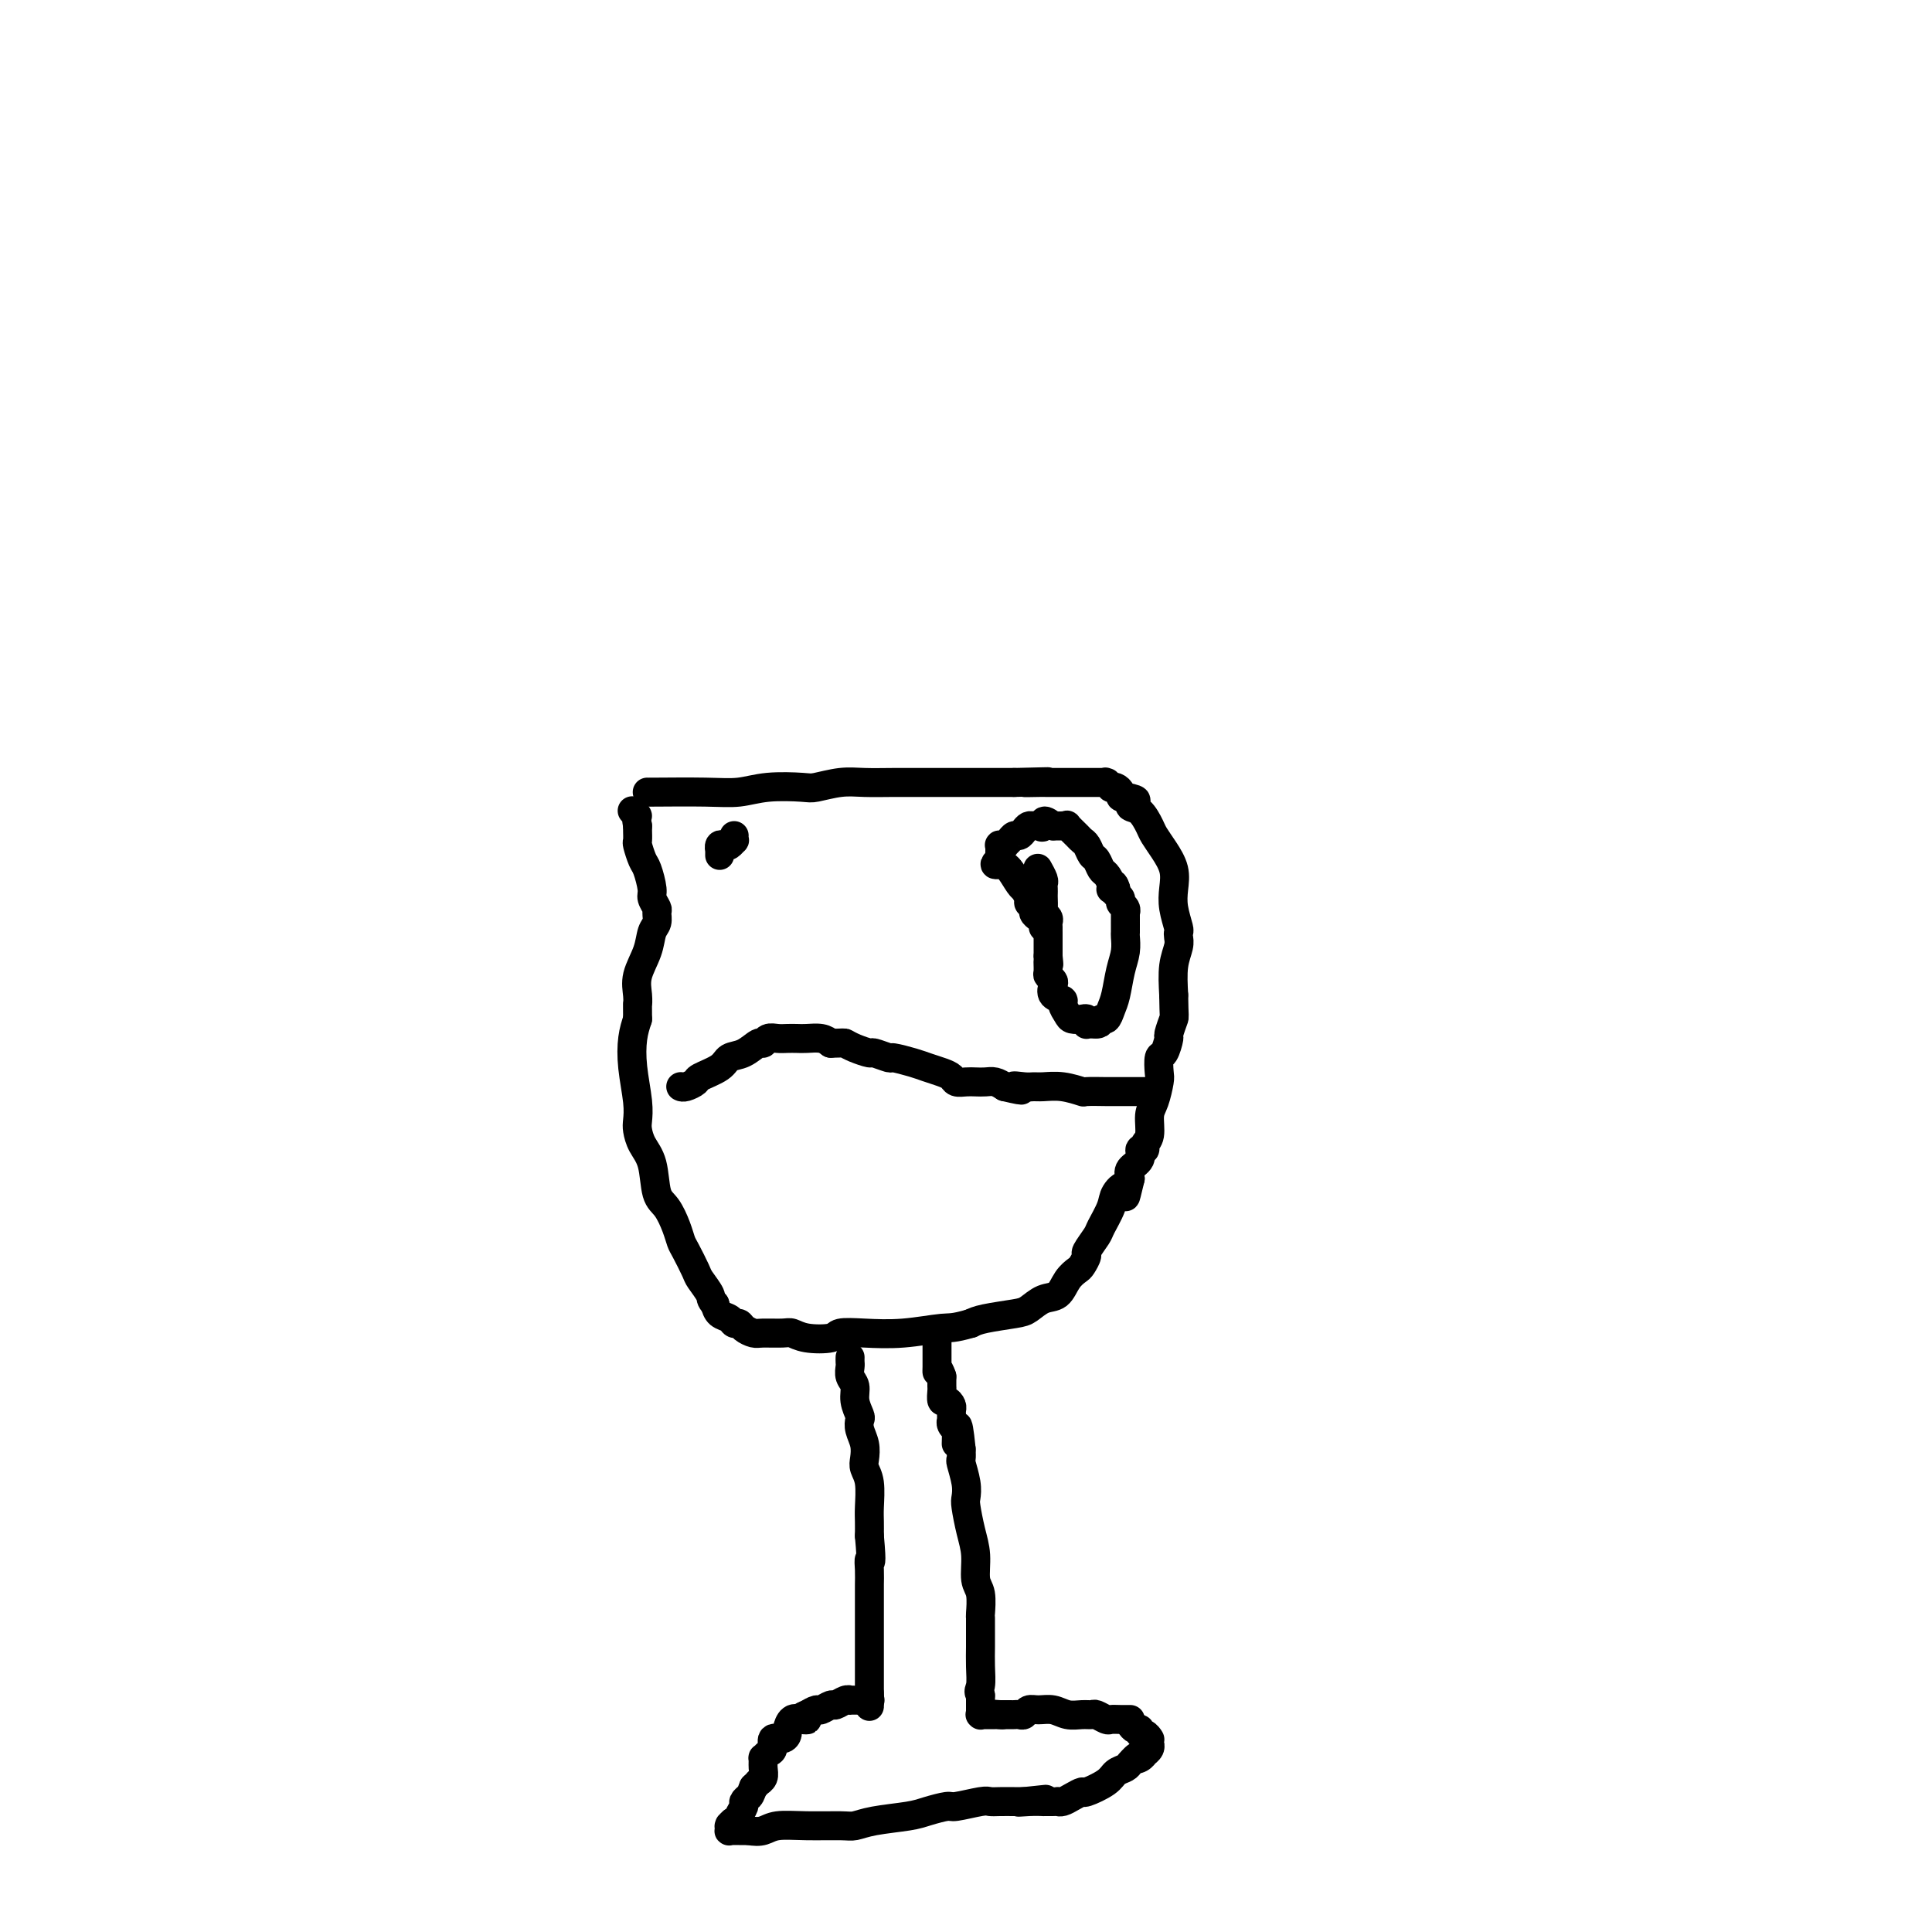 <svg viewBox='0 0 400 400' version='1.1' xmlns='http://www.w3.org/2000/svg' xmlns:xlink='http://www.w3.org/1999/xlink'><g fill='none' stroke='#000000' stroke-width='6' stroke-linecap='round' stroke-linejoin='round'><path d='M134,164c-0.109,0.008 -0.219,0.016 2,0c2.219,-0.016 6.766,-0.056 10,0c3.234,0.056 5.155,0.207 7,0c1.845,-0.207 3.615,-0.774 6,-1c2.385,-0.226 5.385,-0.113 7,0c1.615,0.113 1.846,0.226 3,0c1.154,-0.226 3.231,-0.793 5,-1c1.769,-0.207 3.228,-0.056 5,0c1.772,0.056 3.856,0.015 6,0c2.144,-0.015 4.349,-0.004 6,0c1.651,0.004 2.749,0.001 4,0c1.251,-0.001 2.655,-0.000 4,0c1.345,0.000 2.631,0.000 4,0c1.369,-0.000 2.820,-0.000 4,0c1.180,0.000 2.090,0.000 3,0'/><path d='M210,162c12.329,-0.309 5.153,-0.083 3,0c-2.153,0.083 0.719,0.022 2,0c1.281,-0.022 0.972,-0.006 1,0c0.028,0.006 0.393,0.002 1,0c0.607,-0.002 1.455,-0.000 3,0c1.545,0.000 3.786,-0.001 5,0c1.214,0.001 1.401,0.004 2,0c0.599,-0.004 1.610,-0.015 2,0c0.390,0.015 0.160,0.056 0,0c-0.160,-0.056 -0.249,-0.208 0,0c0.249,0.208 0.837,0.778 1,1c0.163,0.222 -0.097,0.098 0,0c0.097,-0.098 0.552,-0.171 1,0c0.448,0.171 0.890,0.584 1,1c0.110,0.416 -0.111,0.833 0,1c0.111,0.167 0.556,0.083 1,0'/><path d='M233,165c3.778,0.706 1.723,0.969 1,1c-0.723,0.031 -0.115,-0.172 0,0c0.115,0.172 -0.265,0.720 0,1c0.265,0.280 1.175,0.293 2,1c0.825,0.707 1.566,2.107 2,3c0.434,0.893 0.560,1.280 1,2c0.440,0.720 1.193,1.773 2,3c0.807,1.227 1.666,2.629 2,4c0.334,1.371 0.142,2.709 0,4c-0.142,1.291 -0.233,2.533 0,4c0.233,1.467 0.791,3.160 1,4c0.209,0.840 0.070,0.827 0,1c-0.070,0.173 -0.070,0.531 0,1c0.070,0.469 0.211,1.049 0,2c-0.211,0.951 -0.775,2.272 -1,4c-0.225,1.728 -0.113,3.864 0,6'/><path d='M243,206c0.064,4.976 0.224,4.416 0,5c-0.224,0.584 -0.831,2.310 -1,3c-0.169,0.690 0.099,0.343 0,1c-0.099,0.657 -0.565,2.319 -1,3c-0.435,0.681 -0.839,0.383 -1,1c-0.161,0.617 -0.081,2.151 0,3c0.081,0.849 0.161,1.015 0,2c-0.161,0.985 -0.564,2.790 -1,4c-0.436,1.210 -0.906,1.825 -1,3c-0.094,1.175 0.187,2.909 0,4c-0.187,1.091 -0.842,1.538 -1,2c-0.158,0.462 0.181,0.939 0,1c-0.181,0.061 -0.884,-0.293 -1,0c-0.116,0.293 0.353,1.233 0,2c-0.353,0.767 -1.530,1.362 -2,2c-0.470,0.638 -0.235,1.319 0,2'/><path d='M234,244c-1.505,6.304 -0.769,3.063 -1,2c-0.231,-1.063 -1.429,0.052 -2,1c-0.571,0.948 -0.516,1.730 -1,3c-0.484,1.270 -1.506,3.027 -2,4c-0.494,0.973 -0.460,1.163 -1,2c-0.540,0.837 -1.653,2.320 -2,3c-0.347,0.680 0.074,0.557 0,1c-0.074,0.443 -0.641,1.451 -1,2c-0.359,0.549 -0.508,0.637 -1,1c-0.492,0.363 -1.325,1.000 -2,2c-0.675,1.000 -1.192,2.362 -2,3c-0.808,0.638 -1.907,0.552 -3,1c-1.093,0.448 -2.180,1.429 -3,2c-0.820,0.571 -1.375,0.731 -3,1c-1.625,0.269 -4.322,0.648 -6,1c-1.678,0.352 -2.339,0.676 -3,1'/><path d='M201,274c-3.767,1.095 -4.186,0.833 -6,1c-1.814,0.167 -5.024,0.764 -8,1c-2.976,0.236 -5.718,0.112 -8,0c-2.282,-0.112 -4.104,-0.212 -5,0c-0.896,0.212 -0.867,0.736 -2,1c-1.133,0.264 -3.430,0.268 -5,0c-1.570,-0.268 -2.413,-0.806 -3,-1c-0.587,-0.194 -0.917,-0.042 -2,0c-1.083,0.042 -2.920,-0.026 -4,0c-1.080,0.026 -1.402,0.148 -2,0c-0.598,-0.148 -1.473,-0.564 -2,-1c-0.527,-0.436 -0.705,-0.893 -1,-1c-0.295,-0.107 -0.708,0.136 -1,0c-0.292,-0.136 -0.463,-0.652 -1,-1c-0.537,-0.348 -1.439,-0.528 -2,-1c-0.561,-0.472 -0.780,-1.236 -1,-2'/><path d='M148,270c-1.042,-1.061 -0.646,-1.214 -1,-2c-0.354,-0.786 -1.456,-2.204 -2,-3c-0.544,-0.796 -0.530,-0.969 -1,-2c-0.470,-1.031 -1.425,-2.920 -2,-4c-0.575,-1.080 -0.769,-1.352 -1,-2c-0.231,-0.648 -0.499,-1.671 -1,-3c-0.501,-1.329 -1.234,-2.965 -2,-4c-0.766,-1.035 -1.564,-1.470 -2,-3c-0.436,-1.530 -0.508,-4.157 -1,-6c-0.492,-1.843 -1.403,-2.904 -2,-4c-0.597,-1.096 -0.879,-2.229 -1,-3c-0.121,-0.771 -0.082,-1.182 0,-2c0.082,-0.818 0.208,-2.044 0,-4c-0.208,-1.956 -0.748,-4.642 -1,-7c-0.252,-2.358 -0.215,-4.388 0,-6c0.215,-1.612 0.607,-2.806 1,-4'/><path d='M132,211c-0.008,-4.164 -0.028,-3.073 0,-3c0.028,0.073 0.102,-0.872 0,-2c-0.102,-1.128 -0.382,-2.439 0,-4c0.382,-1.561 1.424,-3.373 2,-5c0.576,-1.627 0.686,-3.069 1,-4c0.314,-0.931 0.831,-1.349 1,-2c0.169,-0.651 -0.010,-1.533 0,-2c0.010,-0.467 0.210,-0.518 0,-1c-0.210,-0.482 -0.831,-1.394 -1,-2c-0.169,-0.606 0.112,-0.907 0,-2c-0.112,-1.093 -0.619,-2.979 -1,-4c-0.381,-1.021 -0.638,-1.177 -1,-2c-0.362,-0.823 -0.829,-2.313 -1,-3c-0.171,-0.687 -0.046,-0.569 0,-1c0.046,-0.431 0.013,-1.409 0,-2c-0.013,-0.591 -0.007,-0.796 0,-1'/><path d='M132,171c-0.558,-3.177 0.047,-2.119 0,-2c-0.047,0.119 -0.744,-0.700 -1,-1c-0.256,-0.300 -0.069,-0.081 0,0c0.069,0.081 0.020,0.023 0,0c-0.020,-0.023 -0.010,-0.012 0,0'/><path d='M176,281c-0.009,0.359 -0.017,0.717 0,1c0.017,0.283 0.061,0.489 0,1c-0.061,0.511 -0.226,1.327 0,2c0.226,0.673 0.844,1.205 1,2c0.156,0.795 -0.151,1.854 0,3c0.151,1.146 0.759,2.380 1,3c0.241,0.620 0.116,0.627 0,1c-0.116,0.373 -0.224,1.112 0,2c0.224,0.888 0.778,1.925 1,3c0.222,1.075 0.112,2.188 0,3c-0.112,0.812 -0.226,1.323 0,2c0.226,0.677 0.793,1.522 1,3c0.207,1.478 0.056,3.590 0,5c-0.056,1.410 -0.016,2.117 0,3c0.016,0.883 0.008,1.941 0,3'/><path d='M180,318c0.619,6.782 0.166,5.236 0,5c-0.166,-0.236 -0.044,0.839 0,2c0.044,1.161 0.012,2.407 0,3c-0.012,0.593 -0.003,0.533 0,1c0.003,0.467 0.001,1.461 0,2c-0.001,0.539 -0.000,0.624 0,1c0.000,0.376 0.000,1.044 0,2c-0.000,0.956 -0.000,2.200 0,3c0.000,0.800 0.000,1.156 0,2c-0.000,0.844 -0.000,2.175 0,3c0.000,0.825 0.000,1.143 0,2c-0.000,0.857 -0.000,2.255 0,3c0.000,0.745 0.000,0.839 0,1c-0.000,0.161 -0.000,0.390 0,1c0.000,0.610 0.000,1.603 0,2c-0.000,0.397 -0.000,0.199 0,0'/><path d='M180,351c0.000,5.045 0.000,1.156 0,0c0.000,-1.156 0.000,0.419 0,1c0.000,0.581 0.000,0.166 0,0c0.000,-0.166 0.000,-0.083 0,0'/><path d='M180,352c0.122,-0.000 0.244,-0.000 0,0c-0.244,0.000 -0.853,0.000 -1,0c-0.147,-0.000 0.167,-0.000 0,0c-0.167,0.000 -0.815,0.000 -1,0c-0.185,-0.000 0.092,-0.001 0,0c-0.092,0.001 -0.554,0.004 -1,0c-0.446,-0.004 -0.878,-0.016 -1,0c-0.122,0.016 0.065,0.061 0,0c-0.065,-0.061 -0.384,-0.227 -1,0c-0.616,0.227 -1.530,0.848 -2,1c-0.470,0.152 -0.497,-0.165 -1,0c-0.503,0.165 -1.482,0.814 -2,1c-0.518,0.186 -0.577,-0.090 -1,0c-0.423,0.090 -1.212,0.545 -2,1'/><path d='M167,355c-1.978,0.683 -0.425,0.889 0,1c0.425,0.111 -0.280,0.125 -1,0c-0.720,-0.125 -1.454,-0.389 -2,0c-0.546,0.389 -0.902,1.432 -1,2c-0.098,0.568 0.062,0.663 0,1c-0.062,0.337 -0.346,0.918 -1,1c-0.654,0.082 -1.678,-0.333 -2,0c-0.322,0.333 0.057,1.416 0,2c-0.057,0.584 -0.550,0.671 -1,1c-0.450,0.329 -0.857,0.901 -1,1c-0.143,0.099 -0.024,-0.276 0,0c0.024,0.276 -0.049,1.201 0,2c0.049,0.799 0.219,1.472 0,2c-0.219,0.528 -0.828,0.911 -1,1c-0.172,0.089 0.094,-0.118 0,0c-0.094,0.118 -0.547,0.559 -1,1'/><path d='M156,370c-0.780,1.948 -0.730,1.818 -1,2c-0.270,0.182 -0.860,0.675 -1,1c-0.140,0.325 0.169,0.483 0,1c-0.169,0.517 -0.816,1.393 -1,2c-0.184,0.607 0.094,0.946 0,1c-0.094,0.054 -0.561,-0.178 -1,0c-0.439,0.178 -0.851,0.766 -1,1c-0.149,0.234 -0.037,0.115 0,0c0.037,-0.115 -0.001,-0.227 0,0c0.001,0.227 0.042,0.793 0,1c-0.042,0.207 -0.166,0.055 0,0c0.166,-0.055 0.622,-0.015 1,0c0.378,0.015 0.679,0.004 1,0c0.321,-0.004 0.663,-0.001 1,0c0.337,0.001 0.668,0.001 1,0'/><path d='M155,379c1.186,0.216 2.151,0.255 3,0c0.849,-0.255 1.581,-0.803 3,-1c1.419,-0.197 3.524,-0.042 6,0c2.476,0.042 5.322,-0.030 7,0c1.678,0.030 2.187,0.162 3,0c0.813,-0.162 1.930,-0.617 4,-1c2.070,-0.383 5.094,-0.695 7,-1c1.906,-0.305 2.695,-0.604 4,-1c1.305,-0.396 3.125,-0.891 4,-1c0.875,-0.109 0.804,0.167 2,0c1.196,-0.167 3.657,-0.777 5,-1c1.343,-0.223 1.566,-0.060 2,0c0.434,0.060 1.078,0.016 2,0c0.922,-0.016 2.120,-0.005 3,0c0.880,0.005 1.440,0.002 2,0'/><path d='M212,373c8.808,-0.928 2.328,-0.249 0,0c-2.328,0.249 -0.504,0.067 1,0c1.504,-0.067 2.690,-0.018 3,0c0.310,0.018 -0.254,0.006 0,0c0.254,-0.006 1.328,-0.004 2,0c0.672,0.004 0.944,0.011 1,0c0.056,-0.011 -0.104,-0.040 0,0c0.104,0.040 0.472,0.149 1,0c0.528,-0.149 1.215,-0.554 2,-1c0.785,-0.446 1.667,-0.931 2,-1c0.333,-0.069 0.117,0.280 1,0c0.883,-0.280 2.867,-1.188 4,-2c1.133,-0.812 1.417,-1.527 2,-2c0.583,-0.473 1.465,-0.704 2,-1c0.535,-0.296 0.724,-0.656 1,-1c0.276,-0.344 0.638,-0.672 1,-1'/><path d='M235,364c1.504,-1.100 0.263,-0.350 0,0c-0.263,0.350 0.451,0.300 1,0c0.549,-0.300 0.932,-0.850 1,-1c0.068,-0.150 -0.178,0.100 0,0c0.178,-0.100 0.779,-0.549 1,-1c0.221,-0.451 0.060,-0.904 0,-1c-0.060,-0.096 -0.019,0.166 0,0c0.019,-0.166 0.015,-0.762 0,-1c-0.015,-0.238 -0.042,-0.120 0,0c0.042,0.120 0.152,0.243 0,0c-0.152,-0.243 -0.566,-0.852 -1,-1c-0.434,-0.148 -0.890,0.167 -1,0c-0.110,-0.167 0.124,-0.814 0,-1c-0.124,-0.186 -0.607,0.090 -1,0c-0.393,-0.090 -0.697,-0.545 -1,-1'/><path d='M234,357c-0.528,-1.001 0.153,-1.004 0,-1c-0.153,0.004 -1.140,0.015 -2,0c-0.860,-0.015 -1.595,-0.057 -2,0c-0.405,0.057 -0.482,0.212 -1,0c-0.518,-0.212 -1.478,-0.793 -2,-1c-0.522,-0.207 -0.604,-0.041 -1,0c-0.396,0.041 -1.104,-0.043 -2,0c-0.896,0.043 -1.980,0.211 -3,0c-1.020,-0.211 -1.975,-0.803 -3,-1c-1.025,-0.197 -2.120,-0.000 -3,0c-0.880,0.000 -1.544,-0.196 -2,0c-0.456,0.196 -0.702,0.785 -1,1c-0.298,0.215 -0.647,0.058 -1,0c-0.353,-0.058 -0.710,-0.016 -1,0c-0.290,0.016 -0.511,0.004 -1,0c-0.489,-0.004 -1.244,-0.002 -2,0'/><path d='M207,355c-4.174,-0.309 -1.108,-0.083 0,0c1.108,0.083 0.260,0.022 0,0c-0.260,-0.022 0.070,-0.006 0,0c-0.070,0.006 -0.540,0.002 -1,0c-0.460,-0.002 -0.912,-0.000 -1,0c-0.088,0.000 0.187,-0.000 0,0c-0.187,0.000 -0.835,0.001 -1,0c-0.165,-0.001 0.152,-0.004 0,0c-0.152,0.004 -0.773,0.016 -1,0c-0.227,-0.016 -0.061,-0.061 0,0c0.061,0.061 0.016,0.228 0,0c-0.016,-0.228 -0.004,-0.851 0,-1c0.004,-0.149 0.001,0.177 0,0c-0.001,-0.177 -0.000,-0.855 0,-1c0.000,-0.145 0.000,0.244 0,0c-0.000,-0.244 -0.000,-1.122 0,-2'/><path d='M203,351c-0.619,-0.884 -0.166,-1.096 0,-2c0.166,-0.904 0.044,-2.502 0,-4c-0.044,-1.498 -0.011,-2.898 0,-4c0.011,-1.102 -0.001,-1.906 0,-3c0.001,-1.094 0.015,-2.476 0,-3c-0.015,-0.524 -0.059,-0.189 0,-1c0.059,-0.811 0.222,-2.767 0,-4c-0.222,-1.233 -0.830,-1.744 -1,-3c-0.170,-1.256 0.099,-3.258 0,-5c-0.099,-1.742 -0.566,-3.224 -1,-5c-0.434,-1.776 -0.834,-3.848 -1,-5c-0.166,-1.152 -0.097,-1.386 0,-2c0.097,-0.614 0.222,-1.608 0,-3c-0.222,-1.392 -0.790,-3.183 -1,-4c-0.210,-0.817 -0.060,-0.662 0,-1c0.060,-0.338 0.030,-1.169 0,-2'/><path d='M199,300c-0.845,-8.354 -0.957,-3.740 -1,-2c-0.043,1.740 -0.015,0.607 0,0c0.015,-0.607 0.018,-0.689 0,-1c-0.018,-0.311 -0.057,-0.853 0,-1c0.057,-0.147 0.212,0.101 0,0c-0.212,-0.101 -0.789,-0.552 -1,-1c-0.211,-0.448 -0.056,-0.893 0,-1c0.056,-0.107 0.012,0.125 0,0c-0.012,-0.125 0.007,-0.606 0,-1c-0.007,-0.394 -0.040,-0.701 0,-1c0.040,-0.299 0.154,-0.590 0,-1c-0.154,-0.410 -0.577,-0.939 -1,-1c-0.423,-0.061 -0.845,0.344 -1,0c-0.155,-0.344 -0.042,-1.439 0,-2c0.042,-0.561 0.012,-0.589 0,-1c-0.012,-0.411 -0.006,-1.206 0,-2'/><path d='M195,285c-0.845,-2.498 -0.959,-1.244 -1,-1c-0.041,0.244 -0.011,-0.522 0,-1c0.011,-0.478 0.003,-0.667 0,-1c-0.003,-0.333 -0.001,-0.810 0,-1c0.001,-0.190 0.000,-0.093 0,0c-0.000,0.093 -0.000,0.182 0,0c0.000,-0.182 0.000,-0.637 0,-1c-0.000,-0.363 -0.000,-0.636 0,-1c0.000,-0.364 0.000,-0.818 0,-1c-0.000,-0.182 -0.000,-0.091 0,0'/><path d='M141,225c-0.053,-0.025 -0.106,-0.051 0,0c0.106,0.051 0.370,0.178 1,0c0.630,-0.178 1.627,-0.662 2,-1c0.373,-0.338 0.121,-0.529 1,-1c0.879,-0.471 2.890,-1.221 4,-2c1.110,-0.779 1.319,-1.585 2,-2c0.681,-0.415 1.835,-0.437 3,-1c1.165,-0.563 2.343,-1.668 3,-2c0.657,-0.332 0.795,0.107 1,0c0.205,-0.107 0.477,-0.761 1,-1c0.523,-0.239 1.299,-0.065 2,0c0.701,0.065 1.329,0.020 2,0c0.671,-0.020 1.386,-0.016 2,0c0.614,0.016 1.127,0.043 2,0c0.873,-0.043 2.107,-0.155 3,0c0.893,0.155 1.447,0.578 2,1'/><path d='M172,216c2.927,-0.043 2.743,-0.151 3,0c0.257,0.151 0.955,0.562 2,1c1.045,0.438 2.436,0.905 3,1c0.564,0.095 0.300,-0.182 1,0c0.700,0.182 2.365,0.822 3,1c0.635,0.178 0.240,-0.107 1,0c0.760,0.107 2.675,0.607 4,1c1.325,0.393 2.060,0.680 3,1c0.940,0.320 2.086,0.674 3,1c0.914,0.326 1.596,0.623 2,1c0.404,0.377 0.531,0.832 1,1c0.469,0.168 1.280,0.048 2,0c0.720,-0.048 1.348,-0.023 2,0c0.652,0.023 1.330,0.045 2,0c0.670,-0.045 1.334,-0.156 2,0c0.666,0.156 1.333,0.578 2,1'/><path d='M208,225c5.928,1.392 2.748,0.372 2,0c-0.748,-0.372 0.935,-0.096 2,0c1.065,0.096 1.511,0.012 2,0c0.489,-0.012 1.020,0.049 2,0c0.980,-0.049 2.408,-0.209 4,0c1.592,0.209 3.347,0.788 4,1c0.653,0.212 0.204,0.057 1,0c0.796,-0.057 2.837,-0.015 4,0c1.163,0.015 1.446,0.004 2,0c0.554,-0.004 1.378,-0.001 2,0c0.622,0.001 1.043,0.000 2,0c0.957,-0.000 2.450,-0.000 3,0c0.550,0.000 0.157,0.000 0,0c-0.157,-0.000 -0.079,-0.000 0,0'/><path d='M215,180c-0.113,-0.202 -0.226,-0.405 0,0c0.226,0.405 0.793,1.417 1,2c0.207,0.583 0.056,0.737 0,1c-0.056,0.263 -0.016,0.634 0,1c0.016,0.366 0.008,0.728 0,1c-0.008,0.272 -0.016,0.454 0,1c0.016,0.546 0.057,1.455 0,2c-0.057,0.545 -0.211,0.725 0,1c0.211,0.275 0.789,0.646 1,1c0.211,0.354 0.057,0.690 0,1c-0.057,0.310 -0.015,0.593 0,1c0.015,0.407 0.004,0.938 0,1c-0.004,0.062 -0.001,-0.344 0,0c0.001,0.344 0.000,1.439 0,2c-0.000,0.561 -0.000,0.589 0,1c0.000,0.411 0.000,1.206 0,2'/><path d='M217,198c0.305,2.902 0.068,1.158 0,1c-0.068,-0.158 0.032,1.271 0,2c-0.032,0.729 -0.197,0.759 0,1c0.197,0.241 0.756,0.694 1,1c0.244,0.306 0.174,0.467 0,1c-0.174,0.533 -0.451,1.439 0,2c0.451,0.561 1.630,0.778 2,1c0.370,0.222 -0.069,0.451 0,1c0.069,0.549 0.646,1.419 1,2c0.354,0.581 0.486,0.874 1,1c0.514,0.126 1.409,0.086 2,0c0.591,-0.086 0.879,-0.219 1,0c0.121,0.219 0.074,0.791 0,1c-0.074,0.209 -0.174,0.056 0,0c0.174,-0.056 0.621,-0.016 1,0c0.379,0.016 0.689,0.008 1,0'/><path d='M227,212c1.107,0.059 0.874,-0.795 1,-1c0.126,-0.205 0.612,0.238 1,0c0.388,-0.238 0.678,-1.157 1,-2c0.322,-0.843 0.675,-1.612 1,-3c0.325,-1.388 0.623,-3.397 1,-5c0.377,-1.603 0.833,-2.802 1,-4c0.167,-1.198 0.044,-2.397 0,-3c-0.044,-0.603 -0.011,-0.609 0,-1c0.011,-0.391 -0.001,-1.165 0,-2c0.001,-0.835 0.015,-1.729 0,-2c-0.015,-0.271 -0.060,0.082 0,0c0.060,-0.082 0.226,-0.599 0,-1c-0.226,-0.401 -0.844,-0.685 -1,-1c-0.156,-0.315 0.150,-0.662 0,-1c-0.150,-0.338 -0.757,-0.668 -1,-1c-0.243,-0.332 -0.121,-0.666 0,-1'/><path d='M231,184c-0.549,-1.981 -0.921,-0.433 -1,0c-0.079,0.433 0.133,-0.250 0,-1c-0.133,-0.750 -0.613,-1.567 -1,-2c-0.387,-0.433 -0.681,-0.484 -1,-1c-0.319,-0.516 -0.661,-1.499 -1,-2c-0.339,-0.501 -0.673,-0.520 -1,-1c-0.327,-0.480 -0.647,-1.421 -1,-2c-0.353,-0.579 -0.739,-0.796 -1,-1c-0.261,-0.204 -0.396,-0.394 -1,-1c-0.604,-0.606 -1.678,-1.626 -2,-2c-0.322,-0.374 0.107,-0.100 0,0c-0.107,0.100 -0.750,0.027 -1,0c-0.250,-0.027 -0.108,-0.007 0,0c0.108,0.007 0.183,0.002 0,0c-0.183,-0.002 -0.624,-0.001 -1,0c-0.376,0.001 -0.688,0.000 -1,0'/><path d='M218,171c-2.416,-2.010 -1.957,-0.536 -2,0c-0.043,0.536 -0.589,0.133 -1,0c-0.411,-0.133 -0.688,0.002 -1,0c-0.312,-0.002 -0.661,-0.141 -1,0c-0.339,0.141 -0.669,0.563 -1,1c-0.331,0.437 -0.662,0.887 -1,1c-0.338,0.113 -0.683,-0.113 -1,0c-0.317,0.113 -0.607,0.566 -1,1c-0.393,0.434 -0.890,0.851 -1,1c-0.110,0.149 0.167,0.030 0,0c-0.167,-0.030 -0.777,0.030 -1,0c-0.223,-0.030 -0.060,-0.149 0,0c0.060,0.149 0.016,0.566 0,1c-0.016,0.434 -0.004,0.886 0,1c0.004,0.114 0.001,-0.110 0,0c-0.001,0.110 -0.001,0.555 0,1'/><path d='M207,178c-1.795,1.293 -0.783,1.024 0,1c0.783,-0.024 1.338,0.196 2,1c0.662,0.804 1.430,2.190 2,3c0.570,0.810 0.941,1.043 1,1c0.059,-0.043 -0.195,-0.362 0,0c0.195,0.362 0.840,1.407 1,2c0.160,0.593 -0.164,0.736 0,1c0.164,0.264 0.814,0.649 1,1c0.186,0.351 -0.094,0.669 0,1c0.094,0.331 0.561,0.676 1,1c0.439,0.324 0.849,0.626 1,1c0.151,0.374 0.043,0.821 0,1c-0.043,0.179 -0.022,0.089 0,0'/><path d='M152,173c-0.024,0.452 -0.049,0.905 0,1c0.049,0.095 0.171,-0.167 0,0c-0.171,0.167 -0.634,0.762 -1,1c-0.366,0.238 -0.634,0.120 -1,0c-0.366,-0.120 -0.830,-0.242 -1,0c-0.170,0.242 -0.046,0.849 0,1c0.046,0.151 0.012,-0.156 0,0c-0.012,0.156 -0.003,0.773 0,1c0.003,0.227 0.001,0.065 0,0c-0.001,-0.065 -0.000,-0.032 0,0'/></g>
</svg>